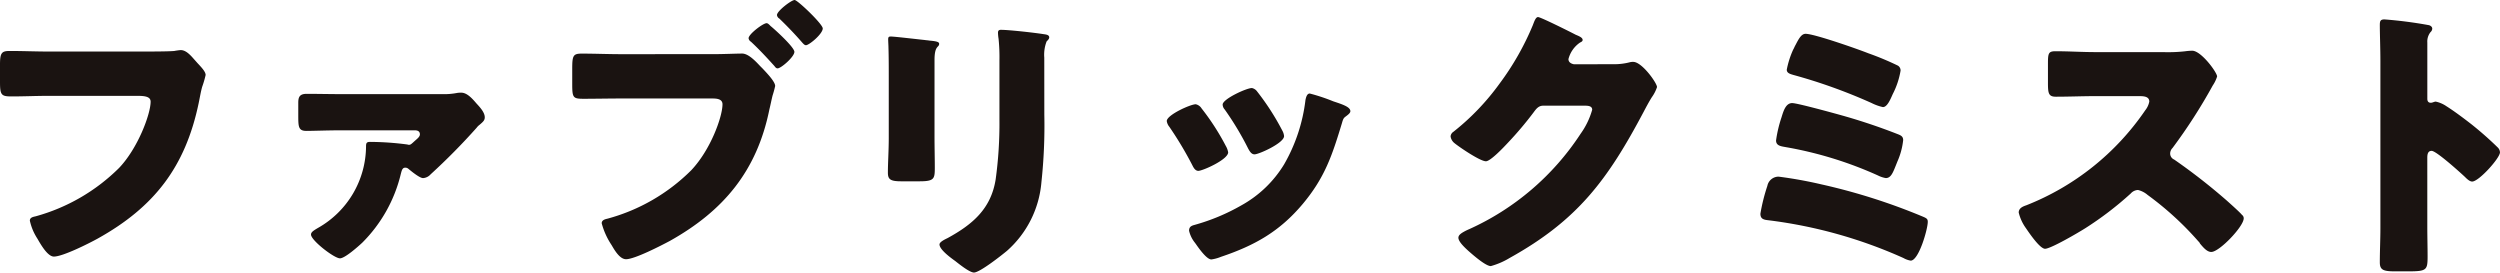 <svg xmlns="http://www.w3.org/2000/svg" width="319.421" height="34.817"><path id="Duis_aute_irure_dolo_STYLE:STYLE2_" data-name="Duis aute irure dolo [STYLE:STYLE2]" d="M12.136,7.063c-1.665,0-3.367-.074-5.032-.074-1.036,0-1.258.222-1.258,1.739v2.183c0,1.7.148,1.887,1.48,1.887,1.554,0,3.145-.074,4.7-.074h11.4c.962,0,1.665.111,1.665.74,0,1.591-1.628,5.957-4.033,8.473A24.253,24.253,0,0,1,10.4,28.116c-.333.074-.74.148-.74.555a6.894,6.894,0,0,0,.962,2.294c.407.7,1.295,2.294,2.109,2.294,1.147,0,4.514-1.7,5.587-2.294,7.252-4.033,11.211-9.176,12.913-17.316.148-.7.259-1.406.444-2.072a12.746,12.746,0,0,0,.444-1.517c0-.407-.481-.925-1.036-1.517l-.592-.666c-.555-.629-1.036-1-1.554-1a7.1,7.1,0,0,0-.814.111c-.74.074-3.182.074-4.07.074ZM58.83,17.127c.3,0,.666.074.666.518,0,.3-.333.555-.629.814-.444.407-.555.518-.74.518a.469.469,0,0,1-.222-.037,37.651,37.651,0,0,0-4.773-.333c-.444,0-.518.148-.518.592a12.043,12.043,0,0,1-6.142,10.4c-.629.37-.888.555-.888.851,0,.74,2.96,3.034,3.7,3.034.629,0,2.331-1.517,2.849-2a18.486,18.486,0,0,0,4.921-8.769c.111-.407.185-.814.555-.814.259,0,.333.074.555.259.407.333,1.332,1.073,1.739,1.073a1.423,1.423,0,0,0,.962-.481,81.289,81.289,0,0,0,5.883-5.957,1.754,1.754,0,0,1,.37-.37c.481-.407.666-.592.666-.962,0-.629-.629-1.3-1.036-1.739-.481-.555-1.184-1.406-1.961-1.406a2.991,2.991,0,0,0-.555.037,8.6,8.6,0,0,1-1.924.148H49.284c-1.406,0-2.849-.037-4.255-.037-.925,0-1.073.444-1.073,1.147v1.554c0,1.48,0,2.035,1.036,2.035.814,0,2.812-.074,4.292-.074ZM101.491,5.361a.608.608,0,0,0,.3.444c1.073,1,2,2,3,3.108.111.148.222.3.407.3.444,0,2.146-1.48,2.146-2.109,0-.592-2.479-2.849-3.034-3.293-.148-.148-.333-.37-.518-.37C103.341,3.437,101.491,4.843,101.491,5.361ZM107.374.477c-.407,0-2.257,1.406-2.257,1.924a.608.608,0,0,0,.3.444c1.073,1.036,2,2,2.96,3.108.111.111.259.3.444.3.407,0,2.146-1.443,2.146-2.146C110.963,3.548,107.744.477,107.374.477ZM85.248,7.4c-1.7,0-3.367-.074-5.069-.074-1.11,0-1.221.259-1.221,1.961v1.85c0,1.813.074,1.961,1.443,1.961,1.591,0,3.145-.037,4.7-.037H96.9c.555,0,1.258.074,1.258.74,0,1.554-1.48,5.772-4,8.436a24.026,24.026,0,0,1-10.693,6.179c-.333.074-.74.185-.74.592a9.329,9.329,0,0,0,1.258,2.775c.37.629,1.036,1.813,1.85,1.813,1.11,0,4.477-1.739,5.587-2.331,6.882-3.848,11.137-8.954,12.728-16.8.148-.592.259-1.184.407-1.776a12.591,12.591,0,0,0,.333-1.221c0-.555-1.036-1.628-1.628-2.257l-.3-.3c-.555-.592-1.48-1.591-2.294-1.591-.74,0-2.368.074-3.515.074Zm40,.74c0-1.924.592-1.554.592-2.072,0-.259-.444-.333-1.258-.407-.185-.037-.37-.037-.592-.074-.74-.074-3.848-.444-4.329-.444-.259,0-.333.074-.333.37s.037.74.037,1.073c.037,1.221.037,2.479.037,3.7v7.807c0,1.591-.111,3.219-.111,4.44,0,.851.3,1.11,1.7,1.11h2.294c1.924,0,2-.3,2-1.739,0-1.3-.037-2.59-.037-3.922Zm14.023-.3a4.724,4.724,0,0,1,.3-2.072c.185-.185.333-.333.333-.518,0-.333-.444-.37-.7-.407-1.147-.185-4.44-.555-5.476-.555-.259,0-.37.111-.37.37a5.52,5.52,0,0,0,.074.777,23.2,23.2,0,0,1,.111,2.775V15.8a52.213,52.213,0,0,1-.481,7.585c-.592,3.774-2.96,5.772-6.142,7.511-.3.148-1.036.481-1.036.814,0,.666,1.48,1.739,2,2.109.518.407,1.85,1.48,2.405,1.48.74,0,3.552-2.22,4.218-2.775a13.151,13.151,0,0,0,4.4-8.769,67.785,67.785,0,0,0,.37-8.658Zm20.091,6.475a1.176,1.176,0,0,0-.74-.518c-.666,0-3.7,1.369-3.7,2.146a1.489,1.489,0,0,0,.333.74,46.047,46.047,0,0,1,2.923,4.884c.148.3.37.74.777.74.555,0,3.811-1.443,3.811-2.368a2.431,2.431,0,0,0-.3-.814A30.591,30.591,0,0,0,159.359,14.315Zm6.438-2.59c-.7,0-3.737,1.406-3.737,2.109a.965.965,0,0,0,.259.629,37.981,37.981,0,0,1,3,4.995c.185.333.407.74.814.74.555,0,3.774-1.443,3.774-2.331a1.829,1.829,0,0,0-.222-.7,31.962,31.962,0,0,0-3.219-5A1.1,1.1,0,0,0,165.8,11.725Zm7.4.7c-.37,0-.481.481-.555.814a21.54,21.54,0,0,1-2.738,8.251,14.721,14.721,0,0,1-5.439,5.217,26.017,26.017,0,0,1-6.031,2.516c-.407.111-.666.259-.666.74a3.829,3.829,0,0,0,.74,1.517c.074.111.148.185.185.259.37.518,1.332,1.887,1.924,1.887a5,5,0,0,0,1.221-.333c4.292-1.443,7.474-3.219,10.434-6.734,2.849-3.4,3.774-6.216,5.032-10.36.185-.666.259-.666.592-.925.3-.222.481-.407.481-.592,0-.555-1.073-.888-2.183-1.258A23.684,23.684,0,0,0,173.2,12.428Zm33.744-3.737c-.37-.074-.7-.259-.7-.666a3.664,3.664,0,0,1,1.48-2.109c.148-.074.333-.148.333-.333,0-.3-.444-.481-.888-.666-.629-.333-4.477-2.257-4.81-2.257-.3,0-.481.555-.666,1.036a34.792,34.792,0,0,1-4.255,7.474,30.83,30.83,0,0,1-5.883,6.142.794.794,0,0,0-.37.592,1.331,1.331,0,0,0,.481.851c.629.518,3.293,2.331,4.033,2.331.592,0,2.331-1.85,2.812-2.368a44.835,44.835,0,0,0,3.256-3.848c.333-.444.629-.888,1.258-.888h5.291c.444,0,.962.037.962.518a9.784,9.784,0,0,1-1.48,3.071,33.439,33.439,0,0,1-14.282,12.21c-.111.037-.222.111-.333.148-.481.259-1,.518-1,.925,0,.518.851,1.295,1.295,1.7.592.518,2.183,1.924,2.849,1.924a9.442,9.442,0,0,0,2.4-1.036c8.732-4.847,12.543-10.027,17.131-18.685.333-.629.666-1.258,1.036-1.85a4.8,4.8,0,0,0,.666-1.3c0-.518-1.924-3.219-3.034-3.219a1.518,1.518,0,0,0-.407.037,7.847,7.847,0,0,1-2.072.259Zm27.195.7c0,.444.481.555.851.666a68.389,68.389,0,0,1,9.99,3.589,6.192,6.192,0,0,0,1.443.518c.555,0,.962-1,1.258-1.665a10.213,10.213,0,0,0,1-3,.727.727,0,0,0-.333-.629,36.951,36.951,0,0,0-3.811-1.591c-1.295-.518-6.882-2.479-7.992-2.479-.555,0-.888.666-1.295,1.443-.111.185-.185.407-.3.592A11.352,11.352,0,0,0,234.136,9.394ZM233.1,23.047a1.465,1.465,0,0,0-1.443,1.184,23.719,23.719,0,0,0-.888,3.552c0,.74.518.777,1.147.851a60,60,0,0,1,17.131,4.81,2.776,2.776,0,0,0,.925.333c1.036,0,2.183-4.033,2.183-4.958,0-.407-.185-.481-.814-.74a77.068,77.068,0,0,0-12.728-4.033A54.486,54.486,0,0,0,233.1,23.047Zm1.739-9.4c-.814,0-1.11.962-1.369,1.813a16.22,16.22,0,0,0-.7,2.96c0,.666.592.74,1.221.851a48.972,48.972,0,0,1,11.8,3.626,3.528,3.528,0,0,0,1,.333c.629,0,.888-.629,1.258-1.554l.222-.555a9.131,9.131,0,0,0,.74-2.738c0-.444-.259-.592-.629-.74a75.2,75.2,0,0,0-7.548-2.516C239.908,14.87,235.468,13.649,234.839,13.649Zm38.739-6.512c-1.7,0-3.4-.111-5.106-.111-.888,0-.962.259-.962,1.554v2.479c0,1.332.074,1.776,1,1.776,1.7,0,3.4-.074,5.069-.074H279.2c.629,0,1.258.074,1.258.7a2.551,2.551,0,0,1-.518,1.11A33.081,33.081,0,0,1,264.735,26.71c-.444.148-.962.37-.962.925a5.734,5.734,0,0,0,.925,2c.407.592,1.776,2.627,2.442,2.627.74,0,4.329-2.109,5.143-2.627a42.32,42.32,0,0,0,5.809-4.44,1.3,1.3,0,0,1,.925-.444,2.968,2.968,0,0,1,1.221.629,39.787,39.787,0,0,1,6.512,5.957.664.664,0,0,1,.185.259c.407.481.888,1.073,1.443,1.073,1.036,0,4.144-3.256,4.144-4.292a.527.527,0,0,0-.222-.444c-.259-.333-1.554-1.48-1.924-1.813a76.528,76.528,0,0,0-6.734-5.254.836.836,0,0,1-.518-.777,1.011,1.011,0,0,1,.3-.7,68.64,68.64,0,0,0,5.143-7.992,4.336,4.336,0,0,0,.555-1.147c0-.518-2.035-3.293-3.182-3.293a7.79,7.79,0,0,0-.925.074,19.649,19.649,0,0,1-2.553.111Zm42.4,13.505c0-.37.037-.888.555-.888.592,0,3.626,2.738,4.255,3.33.222.222.592.592.925.592.851,0,3.552-3,3.552-3.737a.953.953,0,0,0-.259-.592,43.8,43.8,0,0,0-3.4-3c-.481-.37-2-1.554-3.182-2.294a3.817,3.817,0,0,0-1.369-.592c-.185,0-.407.148-.629.148-.407,0-.444-.333-.444-.518V5.916a1.927,1.927,0,0,1,.407-1.332.645.645,0,0,0,.222-.444c0-.222-.185-.37-.407-.444a54.944,54.944,0,0,0-5.7-.74c-.518,0-.592.222-.592.7,0,1.147.074,3.071.074,4.588V29.6c0,1.48-.074,2.923-.074,4.4,0,.962.444,1.147,1.924,1.147H313.5c2.405,0,2.516-.148,2.516-1.924,0-1.258-.037-2.479-.037-3.7Z" transform="translate(-5.846 -0.477)" fill="#1a1311"/></svg>